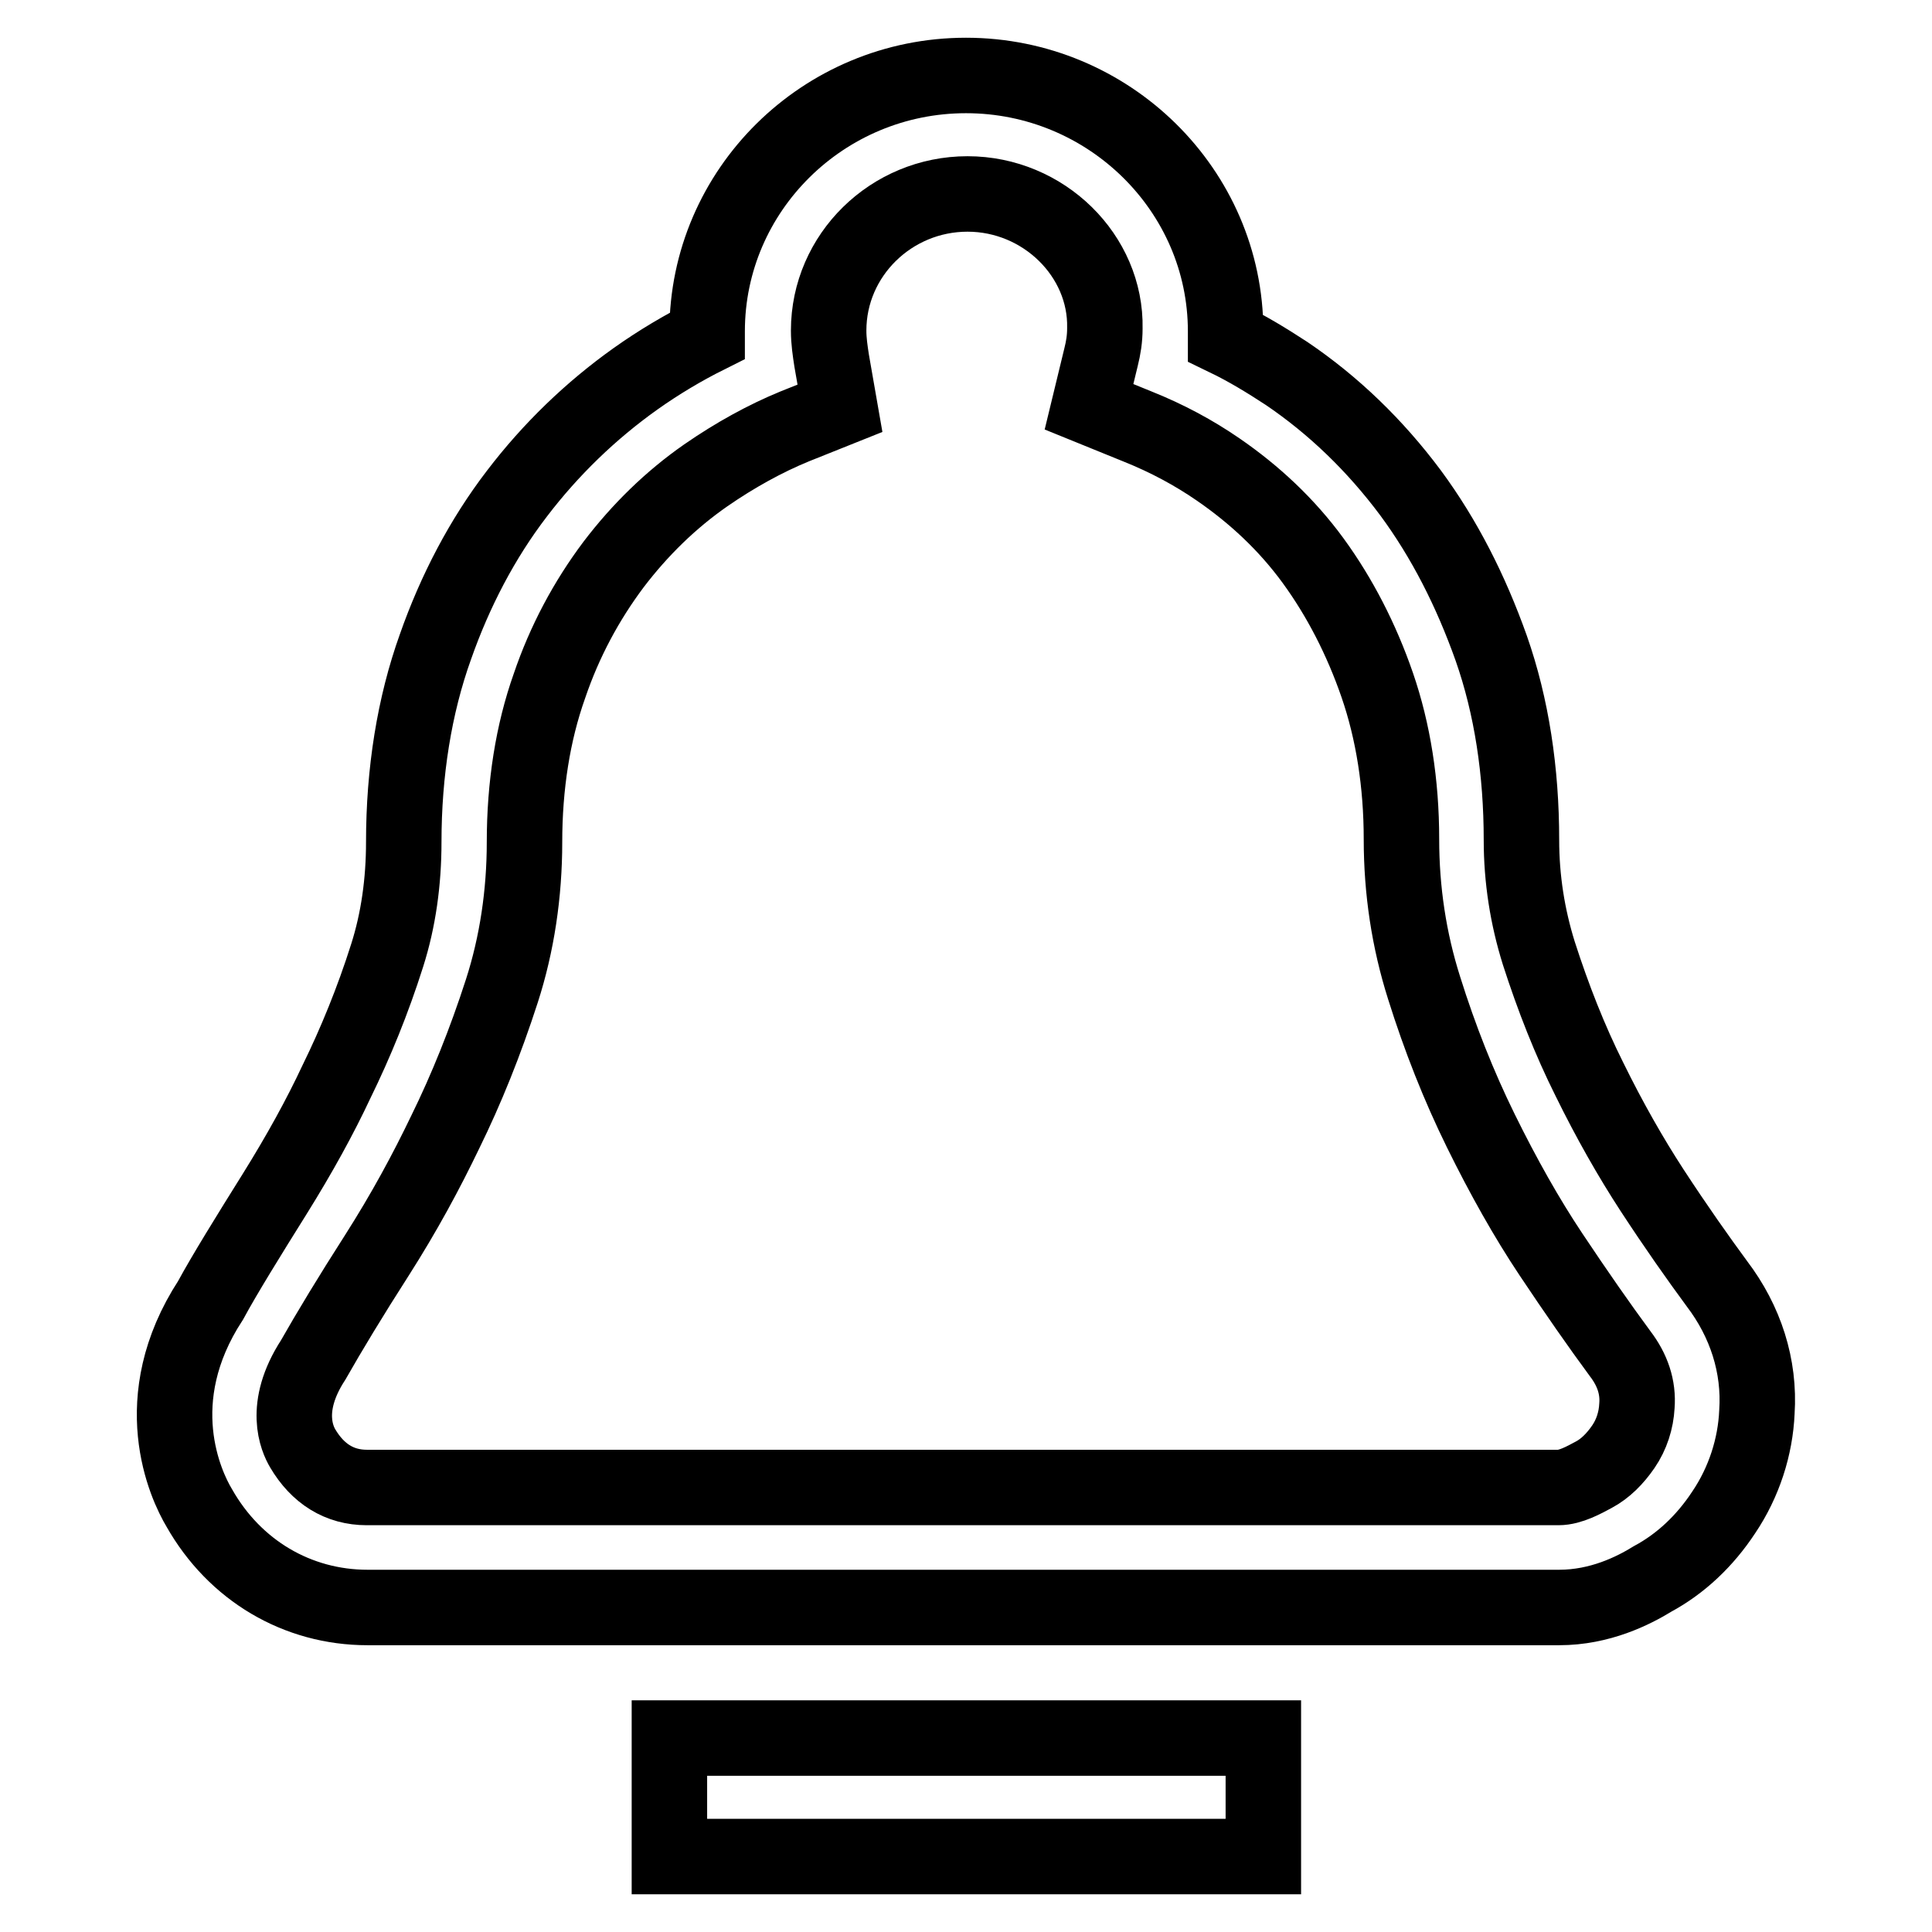 <?xml version="1.0" encoding="utf-8"?>
<!-- Svg Vector Icons : http://www.onlinewebfonts.com/icon -->
<!DOCTYPE svg PUBLIC "-//W3C//DTD SVG 1.1//EN" "http://www.w3.org/Graphics/SVG/1.1/DTD/svg11.dtd">
<svg version="1.1" xmlns="http://www.w3.org/2000/svg" xmlns:xlink="http://www.w3.org/1999/xlink" x="0px" y="0px" viewBox="0 0 256 256" enable-background="new 0 0 256 256" xml:space="preserve">
<g> <path stroke-width="10" fill-opacity="0" stroke="#000000"  d="M206.6,213H48.7c-9.3,0-17.6-4.9-22.3-13.2c-1.8-3-7.1-14.3,1.5-27.5c1.9-3.5,5-8.5,8.5-14.1 c3.3-5.3,6-10.2,8.2-14.9c2.5-5.1,4.8-10.7,6.7-16.7c1.5-4.7,2.2-9.8,2.2-15c0-9.3,1.4-18.1,4.2-25.9c2.6-7.4,6.2-14.3,10.8-20.3 c4.5-5.9,9.8-11,15.7-15.2c3.1-2.2,6.3-4.1,9.5-5.7c0-0.2,0-0.4,0-0.6c0-18.7,15.4-33.9,34.3-33.9c18.9,0,34.4,15.2,34.4,33.9 c0,0.3,0,0.6,0,0.9c2.9,1.4,5.5,3,8.1,4.7c6.2,4.2,11.7,9.5,16.4,15.8c4.5,6.1,8,13,10.7,20.6c2.7,7.7,4,16.3,4,25.4 c0,5.2,0.8,10.2,2.3,15c1.9,5.9,4.1,11.5,6.7,16.7c2.7,5.5,5.5,10.4,8.3,14.7c3.2,4.9,6.1,9,8.6,12.4c3.8,5,5.7,10.9,5.3,17 c-0.2,4.6-1.7,9.3-4.4,13.3c-2.5,3.8-5.7,6.8-9.4,8.8C216.4,210.8,212,213,206.6,213z M128.2,25.7c-10.1,0-18.4,8.1-18.4,18.1 c0,1.4,0.2,2.7,0.4,4l1.1,6.3l-6,2.4c-3.9,1.6-7.9,3.8-11.8,6.5c-4.6,3.2-8.7,7.2-12.2,11.8c-3.6,4.8-6.5,10.2-8.5,16.1 c-2.2,6.2-3.3,13.2-3.3,20.7c0,6.8-1,13.5-3,19.7c-2.2,6.8-4.7,13-7.5,18.7c-2.5,5.2-5.4,10.6-9.1,16.4c-3.4,5.3-6.3,10.1-8.4,13.8 c-4.1,6.3-2.1,10.5-1.4,11.7c2,3.4,4.9,5.2,8.5,5.2h157.9c1.6,0,3.4-1,4.7-1.7c1.5-0.8,2.8-2.1,3.9-3.7c1.1-1.6,1.7-3.5,1.8-5.4 c0.2-2.5-0.6-4.8-2.2-6.9c-2.8-3.8-5.8-8.1-9.2-13.2c-3.2-4.8-6.3-10.3-9.3-16.4c-2.9-5.9-5.4-12.2-7.5-18.9c-2-6.3-3-12.9-3-19.7 c0-7.4-1.1-14.3-3.2-20.4c-2.1-6.1-5-11.7-8.5-16.5c-3.5-4.8-7.8-8.8-12.6-12.1c-3.2-2.2-6.7-4.1-10.7-5.7l-6.4-2.6l1.6-6.6 c0.3-1.2,0.5-2.4,0.5-3.8C146.6,33.9,138.3,25.7,128.2,25.7z M167.4,246H88.7v-15.7h78.7V246z"/></g>
</svg>